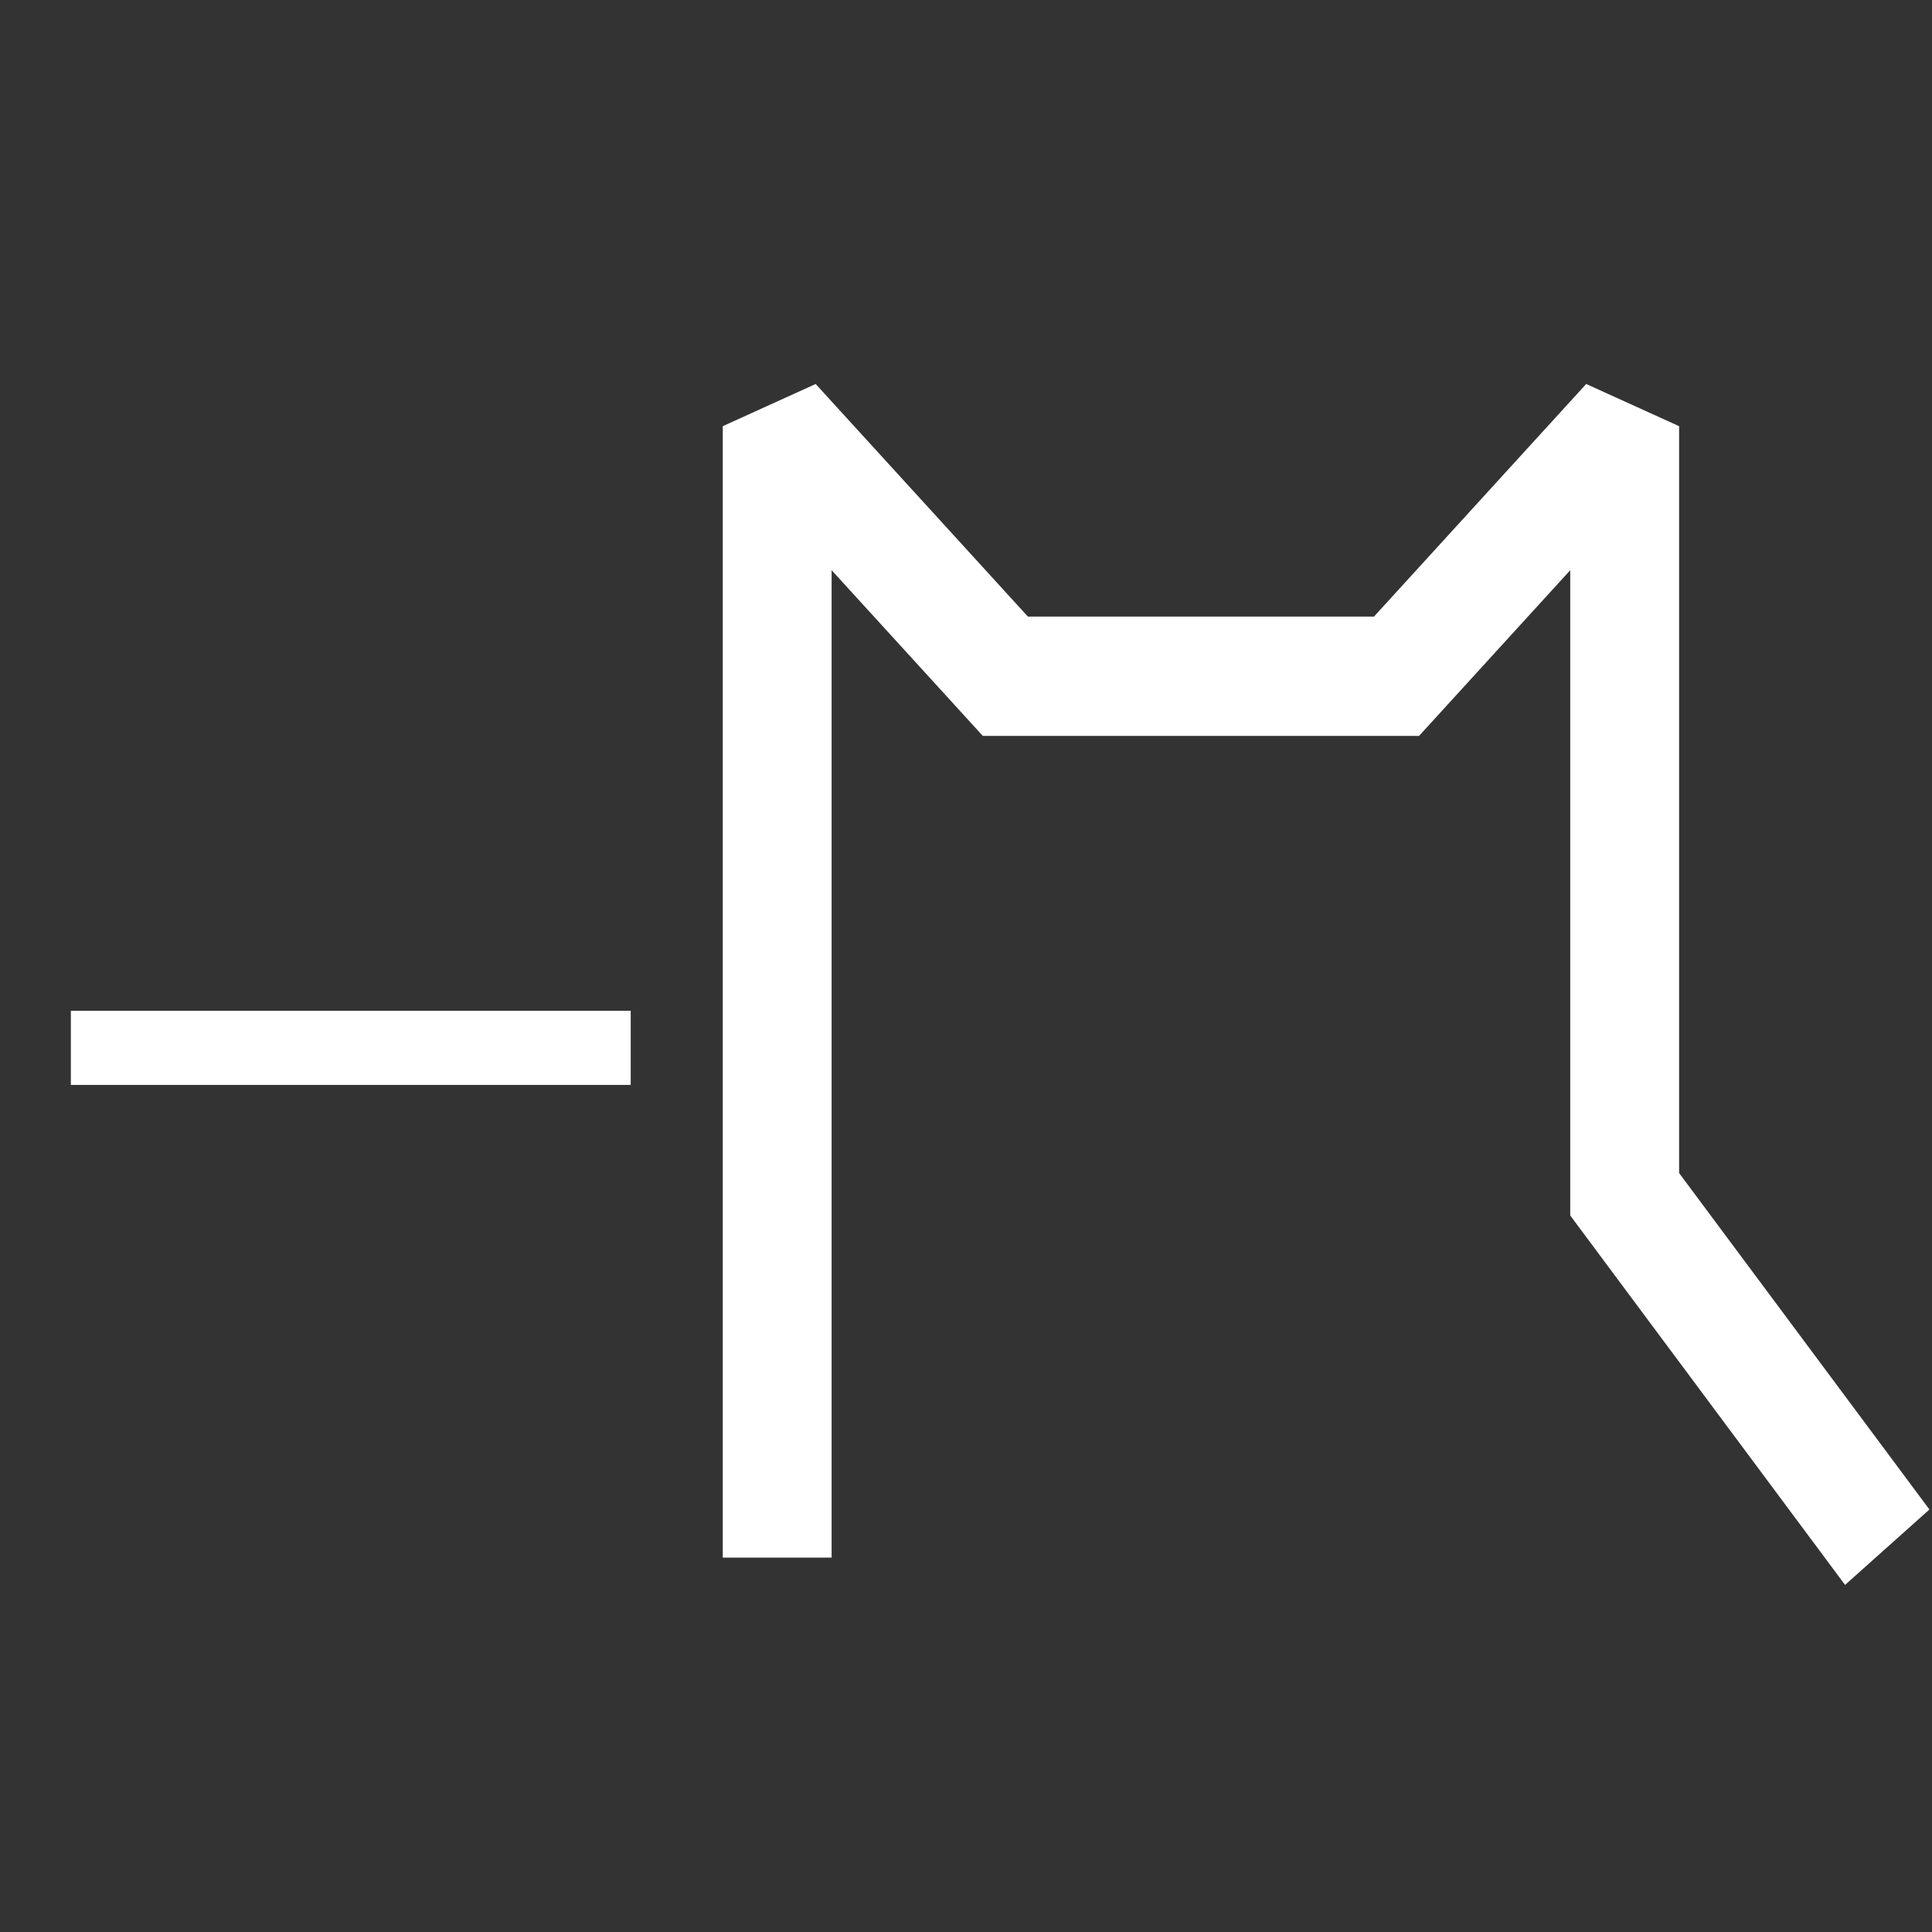 <?xml version="1.0" encoding="UTF-8" standalone="no"?>
<!DOCTYPE svg PUBLIC "-//W3C//DTD SVG 1.1//EN" "http://www.w3.org/Graphics/SVG/1.1/DTD/svg11.dtd">
<svg width="100%" height="100%" viewBox="0 0 358 358" version="1.1" xmlns="http://www.w3.org/2000/svg" xmlns:xlink="http://www.w3.org/1999/xlink" xml:space="preserve" xmlns:serif="http://www.serif.com/" style="fill-rule:evenodd;clip-rule:evenodd;stroke-linecap:square;stroke-miterlimit:1.5;">
    <rect x="0" y="0" width="358" height="358" fill="#333333" stroke="none"/>
    <g transform="matrix(0.302,0,0,0.331,-170.067,-351.33)">
        <path d="M1700,1901.69L1560,1730L1560,1300L1420,1440L1180,1440L1040,1300L1040,1900" style="fill:none;stroke:white;stroke-width:66.79px;"/>
    </g>
    <g transform="matrix(1,0,0,1,0,4.163)">
        <path d="M20,190L110,190" style="fill:none;stroke:white;stroke-width:13.74px;stroke-linejoin:round;"/>
    </g>
</svg>
